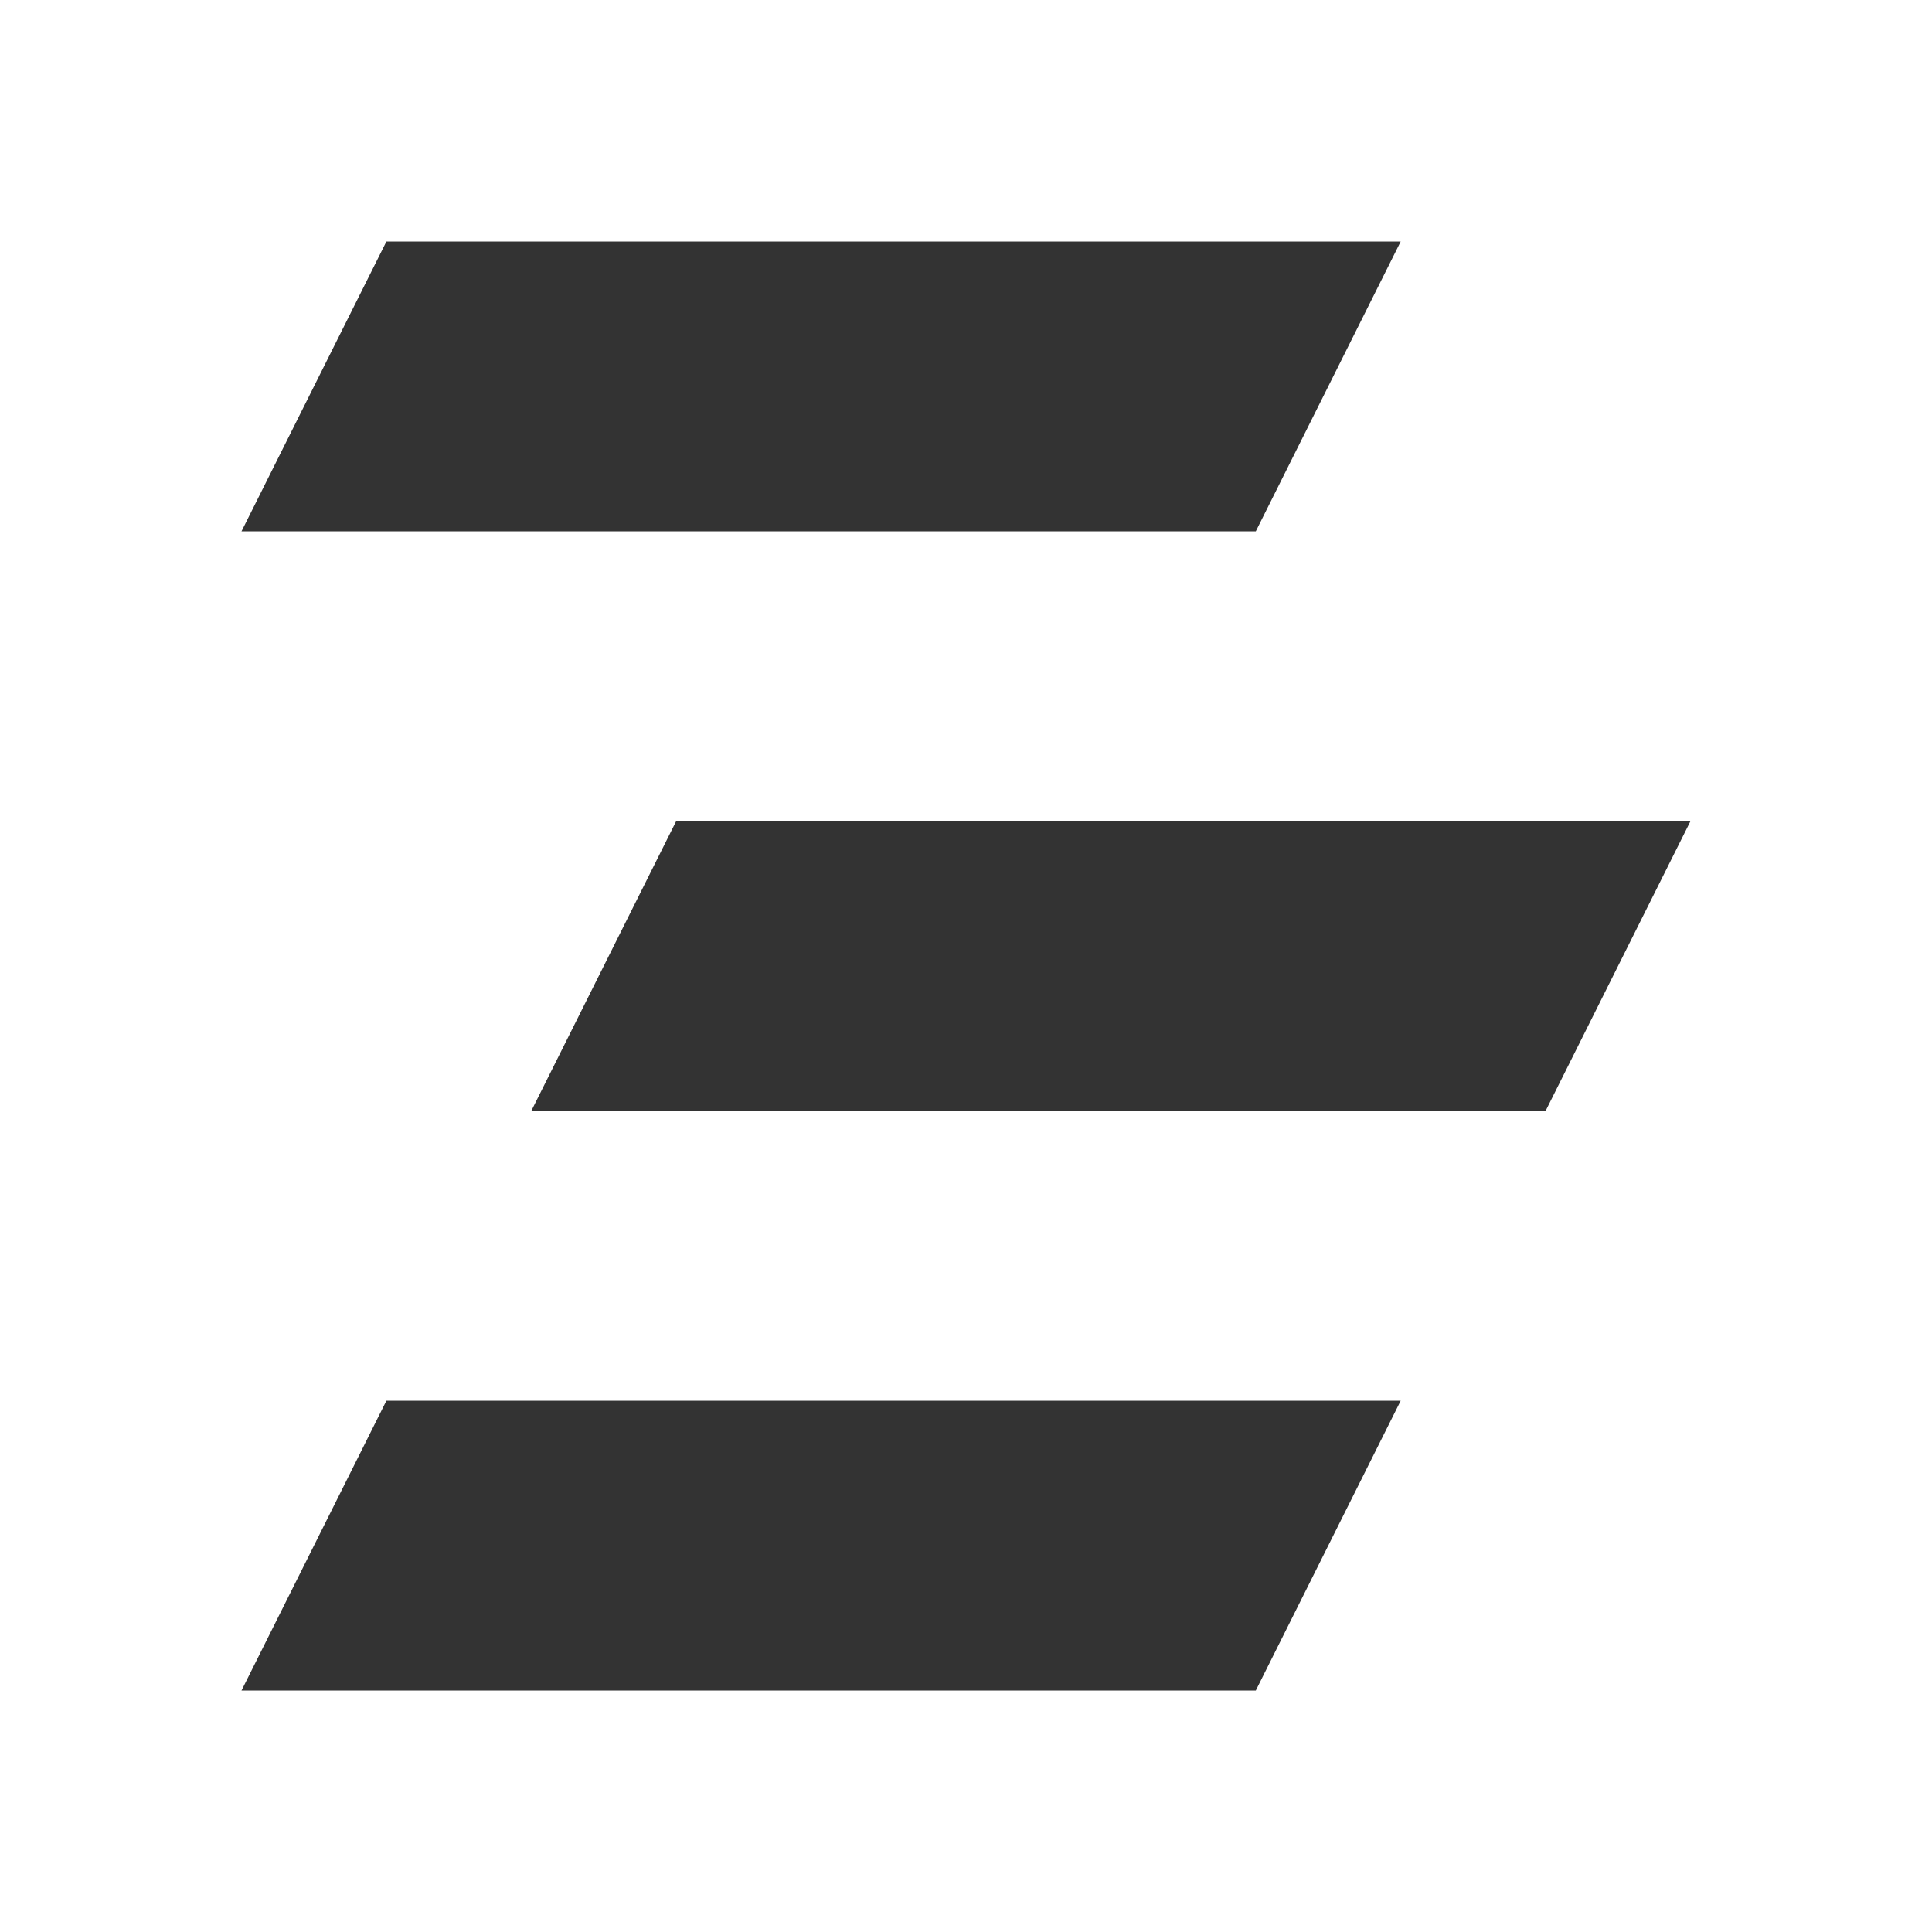 <?xml version="1.0" encoding="utf-8"?>
<!-- Generator: Adobe Illustrator 18.0.0, SVG Export Plug-In . SVG Version: 6.00 Build 0)  -->
<!DOCTYPE svg PUBLIC "-//W3C//DTD SVG 1.1//EN" "http://www.w3.org/Graphics/SVG/1.1/DTD/svg11.dtd">
<svg version="1.1" id="Layer_1" xmlns="http://www.w3.org/2000/svg" xmlns:xlink="http://www.w3.org/1999/xlink" x="0px" y="0px"
	 viewBox="0 0 120 120" enable-background="new 0 0 120 120" xml:space="preserve">
<g>
	<polygon fill="#333333" points="78,105 15,105 24,87 87,87 	"/>
	<polygon fill="#333333" points="96,69 33,69 42,51 105,51 	"/>
	<polygon fill="#333333" points="78,33 15,33 24,15 87,15 	"/>
</g>
</svg>
